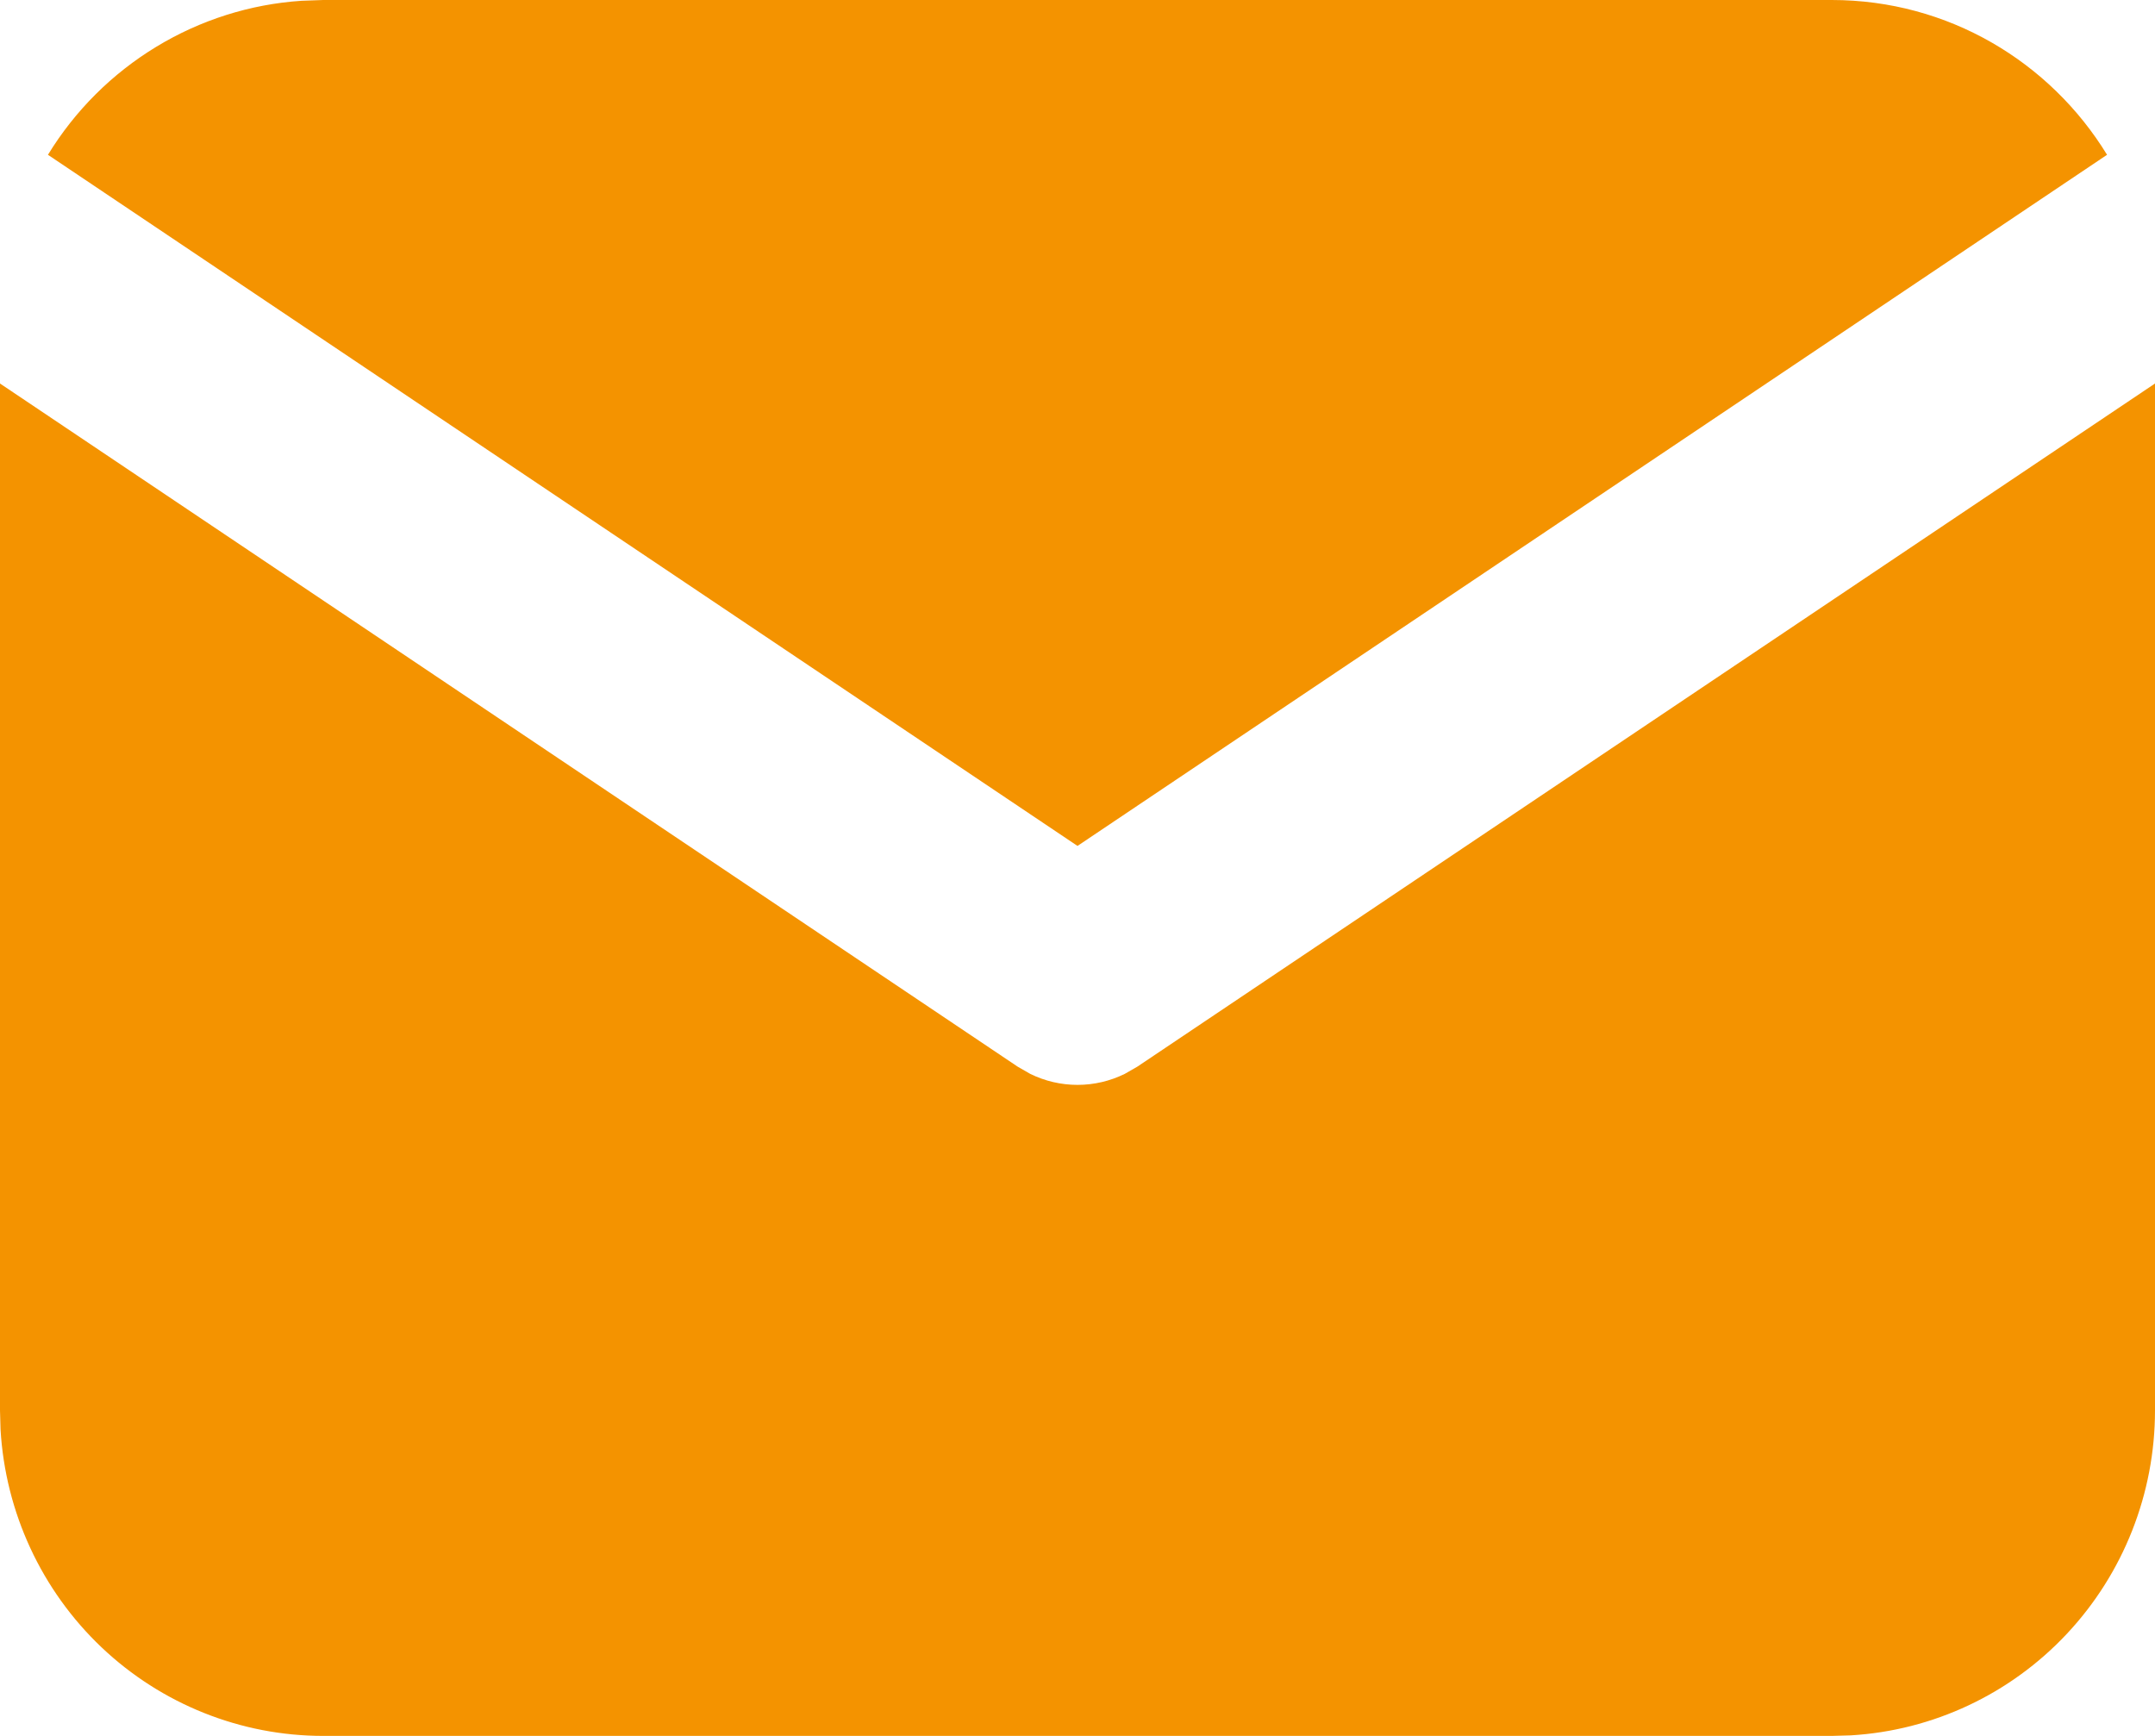 <?xml version="1.0" encoding="UTF-8"?> <svg xmlns="http://www.w3.org/2000/svg" width="36" height="29" viewBox="0 0 36 29" fill="none"><g clip-path="url(#clip0_139_18)"><path d="M36 6.407V23.562C36 24.949 35.474 26.284 34.529 27.293C33.584 28.302 32.292 28.91 30.917 28.991L30.6 29H5.4C4.023 29 2.697 28.47 1.695 27.519C0.693 26.567 0.09 25.266 0.009 23.881L0 23.562V6.407L17.001 17.82L17.21 17.94C17.456 18.061 17.726 18.124 18 18.124C18.274 18.124 18.544 18.061 18.79 17.94L18.999 17.82L36 6.407Z" fill="#F49300"></path><path d="M30.6 0C32.544 0 34.249 1.033 35.199 2.586L18 14.132L0.801 2.586C1.252 1.848 1.872 1.23 2.61 0.782C3.347 0.334 4.179 0.07 5.038 0.013L5.4 0H30.6Z" fill="#F49300"></path></g><defs><clipPath id="clip0_139_18"><rect width="36" height="29" fill="white"></rect></clipPath></defs></svg> 